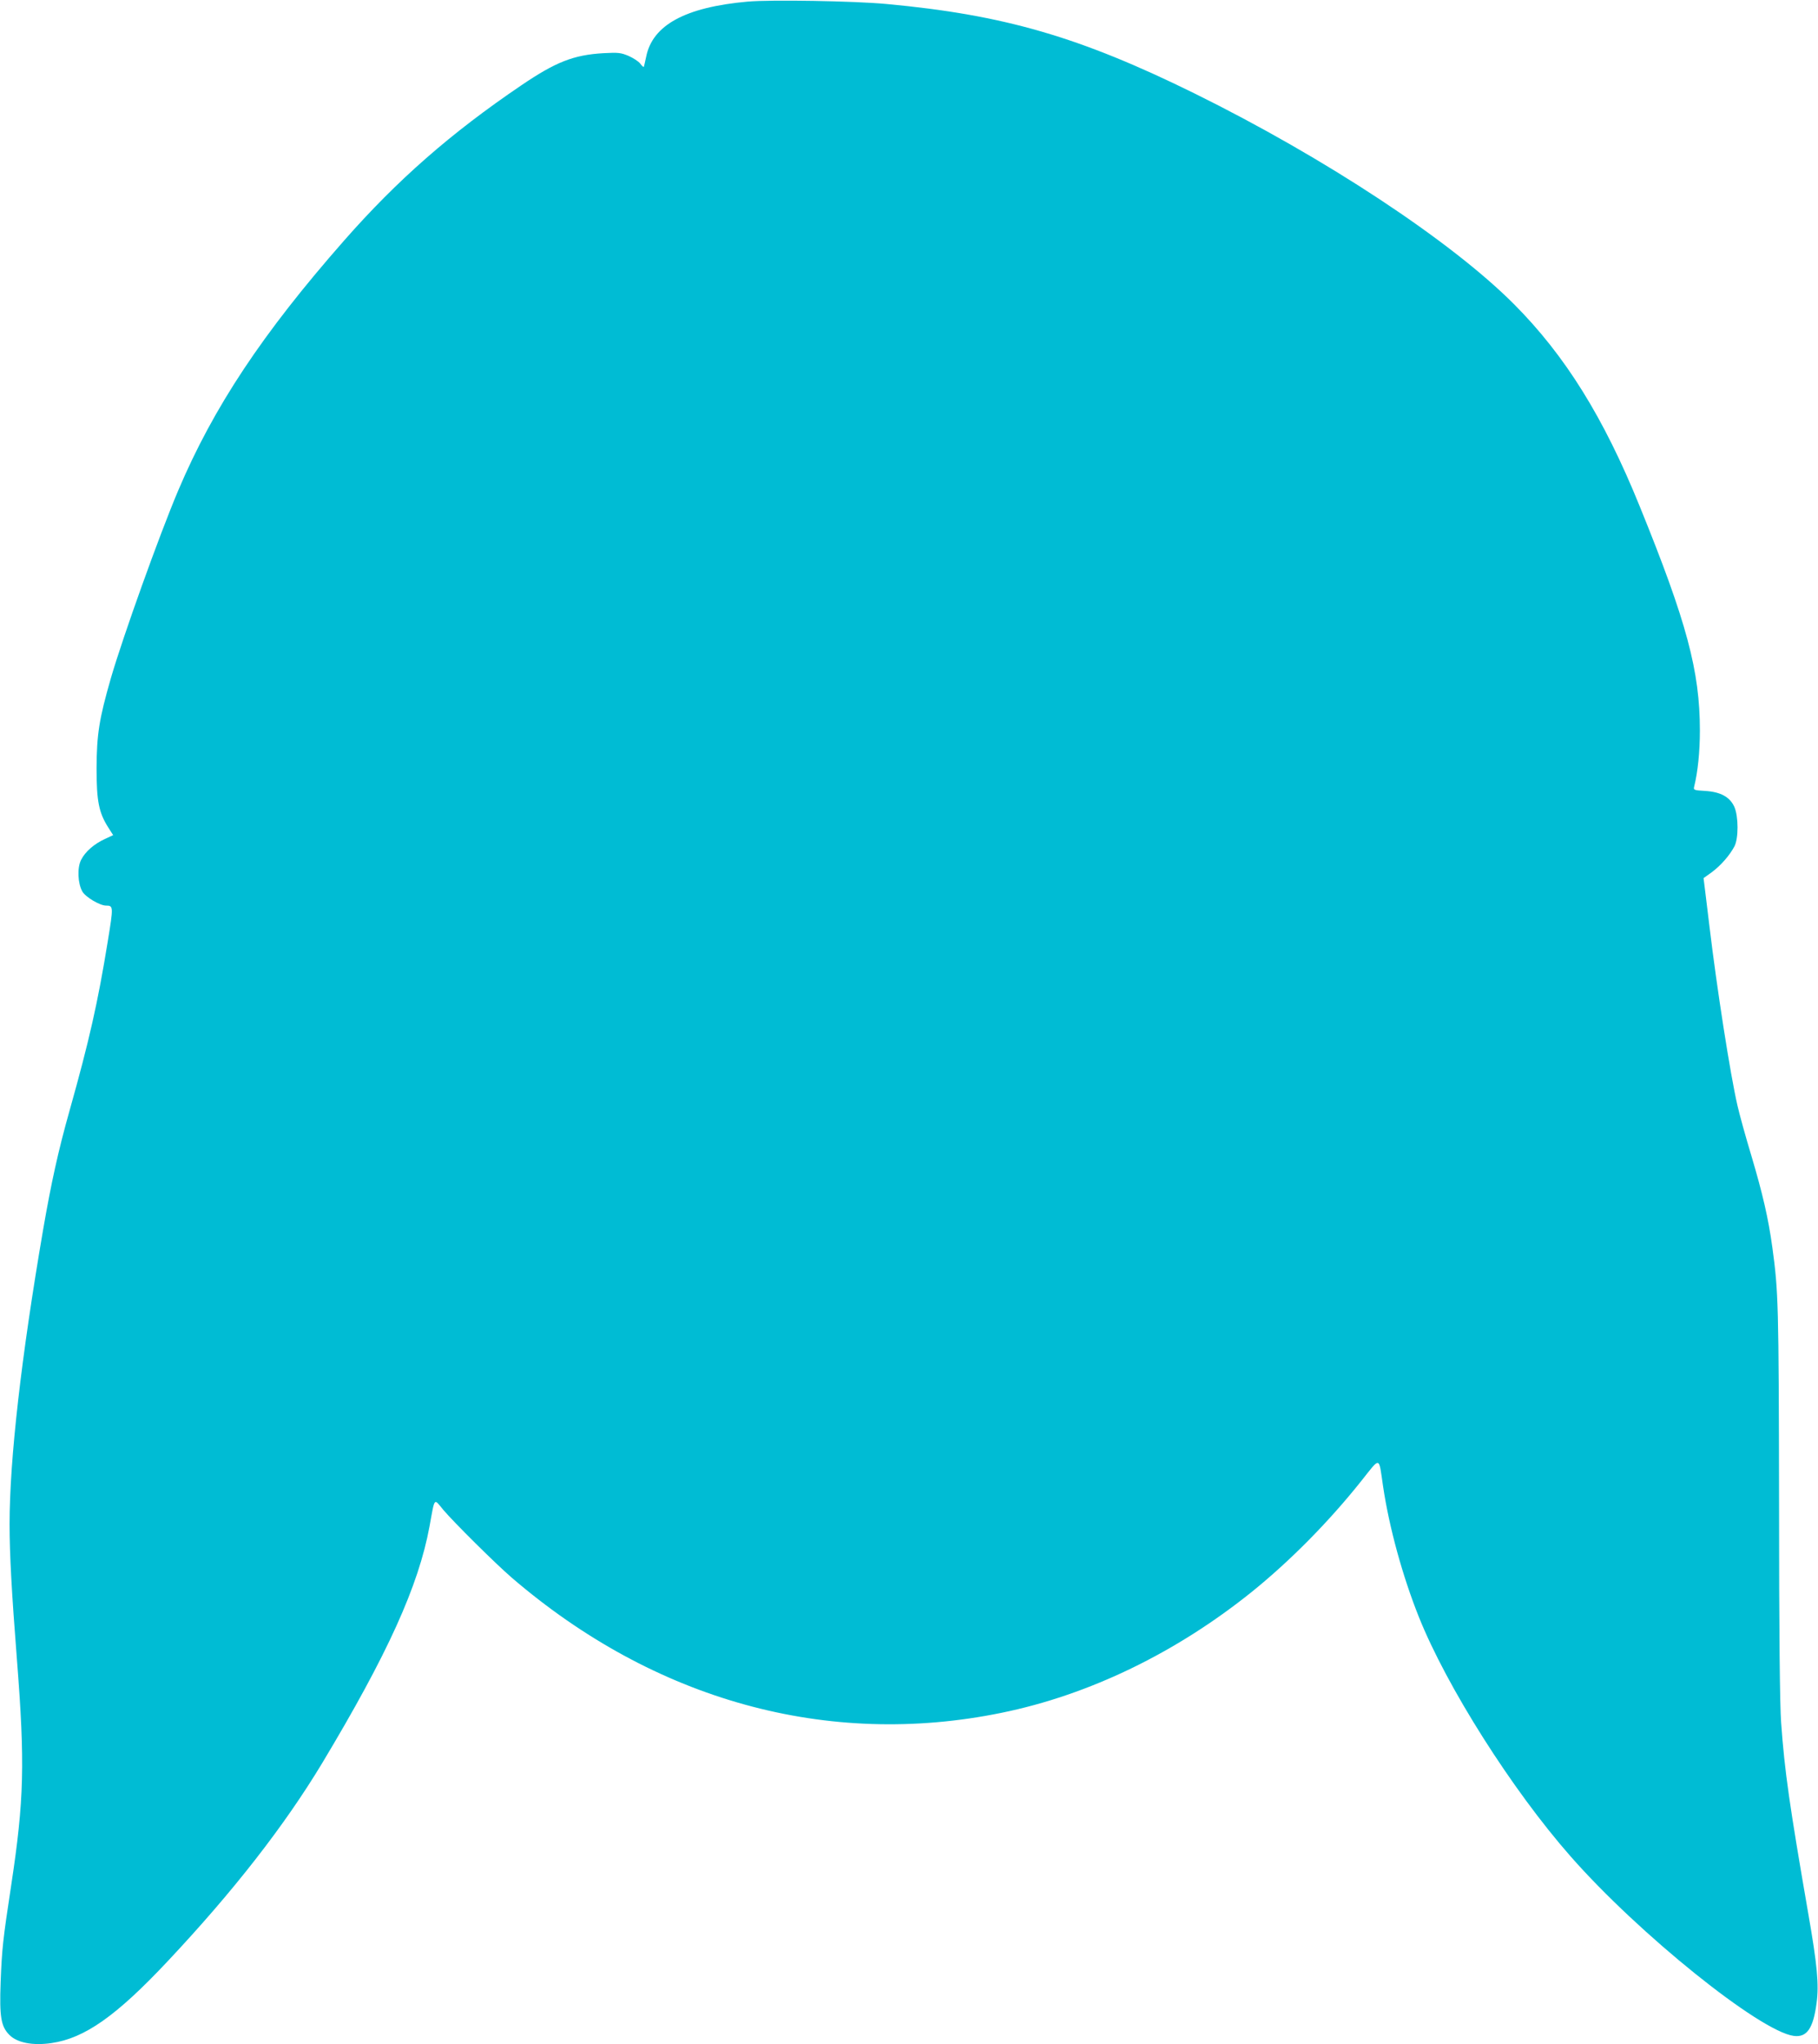 <?xml version="1.0" standalone="no"?>
<!DOCTYPE svg PUBLIC "-//W3C//DTD SVG 20010904//EN"
 "http://www.w3.org/TR/2001/REC-SVG-20010904/DTD/svg10.dtd">
<svg version="1.0" xmlns="http://www.w3.org/2000/svg"
 width="1139pt" height="1280pt" viewBox="0 0 1139 1280"
 preserveAspectRatio="xMidYMid meet">
<g transform="translate(0,1280) scale(0.1,-0.1)"
fill="#00bcd4" stroke="none">
<path d="M4685 12790 c-392 -35 -598 -147 -637 -347 -7 -32 -13 -60 -15 -62
-1 -2 -12 7 -22 21 -11 14 -44 35 -73 48 -48 20 -63 22 -158 17 -186 -11 -297
-54 -515 -202 -440 -298 -776 -592 -1109 -971 -511 -581 -818 -1043 -1039
-1564 -118 -278 -346 -914 -422 -1175 -74 -257 -89 -353 -90 -565 0 -206 14
-278 74 -372 l30 -47 -52 -24 c-67 -31 -123 -79 -149 -131 -25 -49 -21 -147 8
-198 20 -35 110 -88 148 -88 47 0 47 -5 11 -225 -62 -382 -116 -621 -239
-1058 -71 -252 -115 -452 -166 -747 -137 -798 -210 -1437 -210 -1843 0 -188
13 -426 46 -847 51 -650 45 -881 -36 -1415 -52 -341 -58 -398 -66 -605 -8
-218 2 -278 55 -331 48 -49 147 -68 263 -51 208 30 406 169 729 513 411 437
731 848 967 1239 411 684 604 1110 673 1483 34 187 26 177 86 104 66 -78 323
-333 428 -424 897 -771 1982 -1070 3070 -847 549 112 1094 376 1570 759 239
193 482 439 684 693 122 153 108 157 136 -33 38 -257 122 -563 224 -818 174
-436 584 -1083 951 -1500 425 -484 1186 -1096 1398 -1124 82 -11 122 46 143
205 16 115 4 241 -52 561 -118 682 -148 889 -170 1196 -8 109 -13 552 -13
1380 -2 1245 -4 1316 -42 1595 -25 182 -61 337 -130 569 -36 119 -76 263 -89
321 -45 196 -128 727 -175 1120 -12 96 -25 204 -29 238 l-8 64 53 38 c56 42
110 104 140 160 27 50 26 189 0 248 -28 62 -86 94 -183 100 -70 4 -74 6 -69
26 23 93 36 218 36 352 0 372 -82 679 -377 1404 -225 555 -466 943 -788 1266
-395 396 -1184 916 -2001 1319 -719 354 -1193 492 -1929 560 -201 19 -727 28
-870 15z"/>
</g>
</svg>
